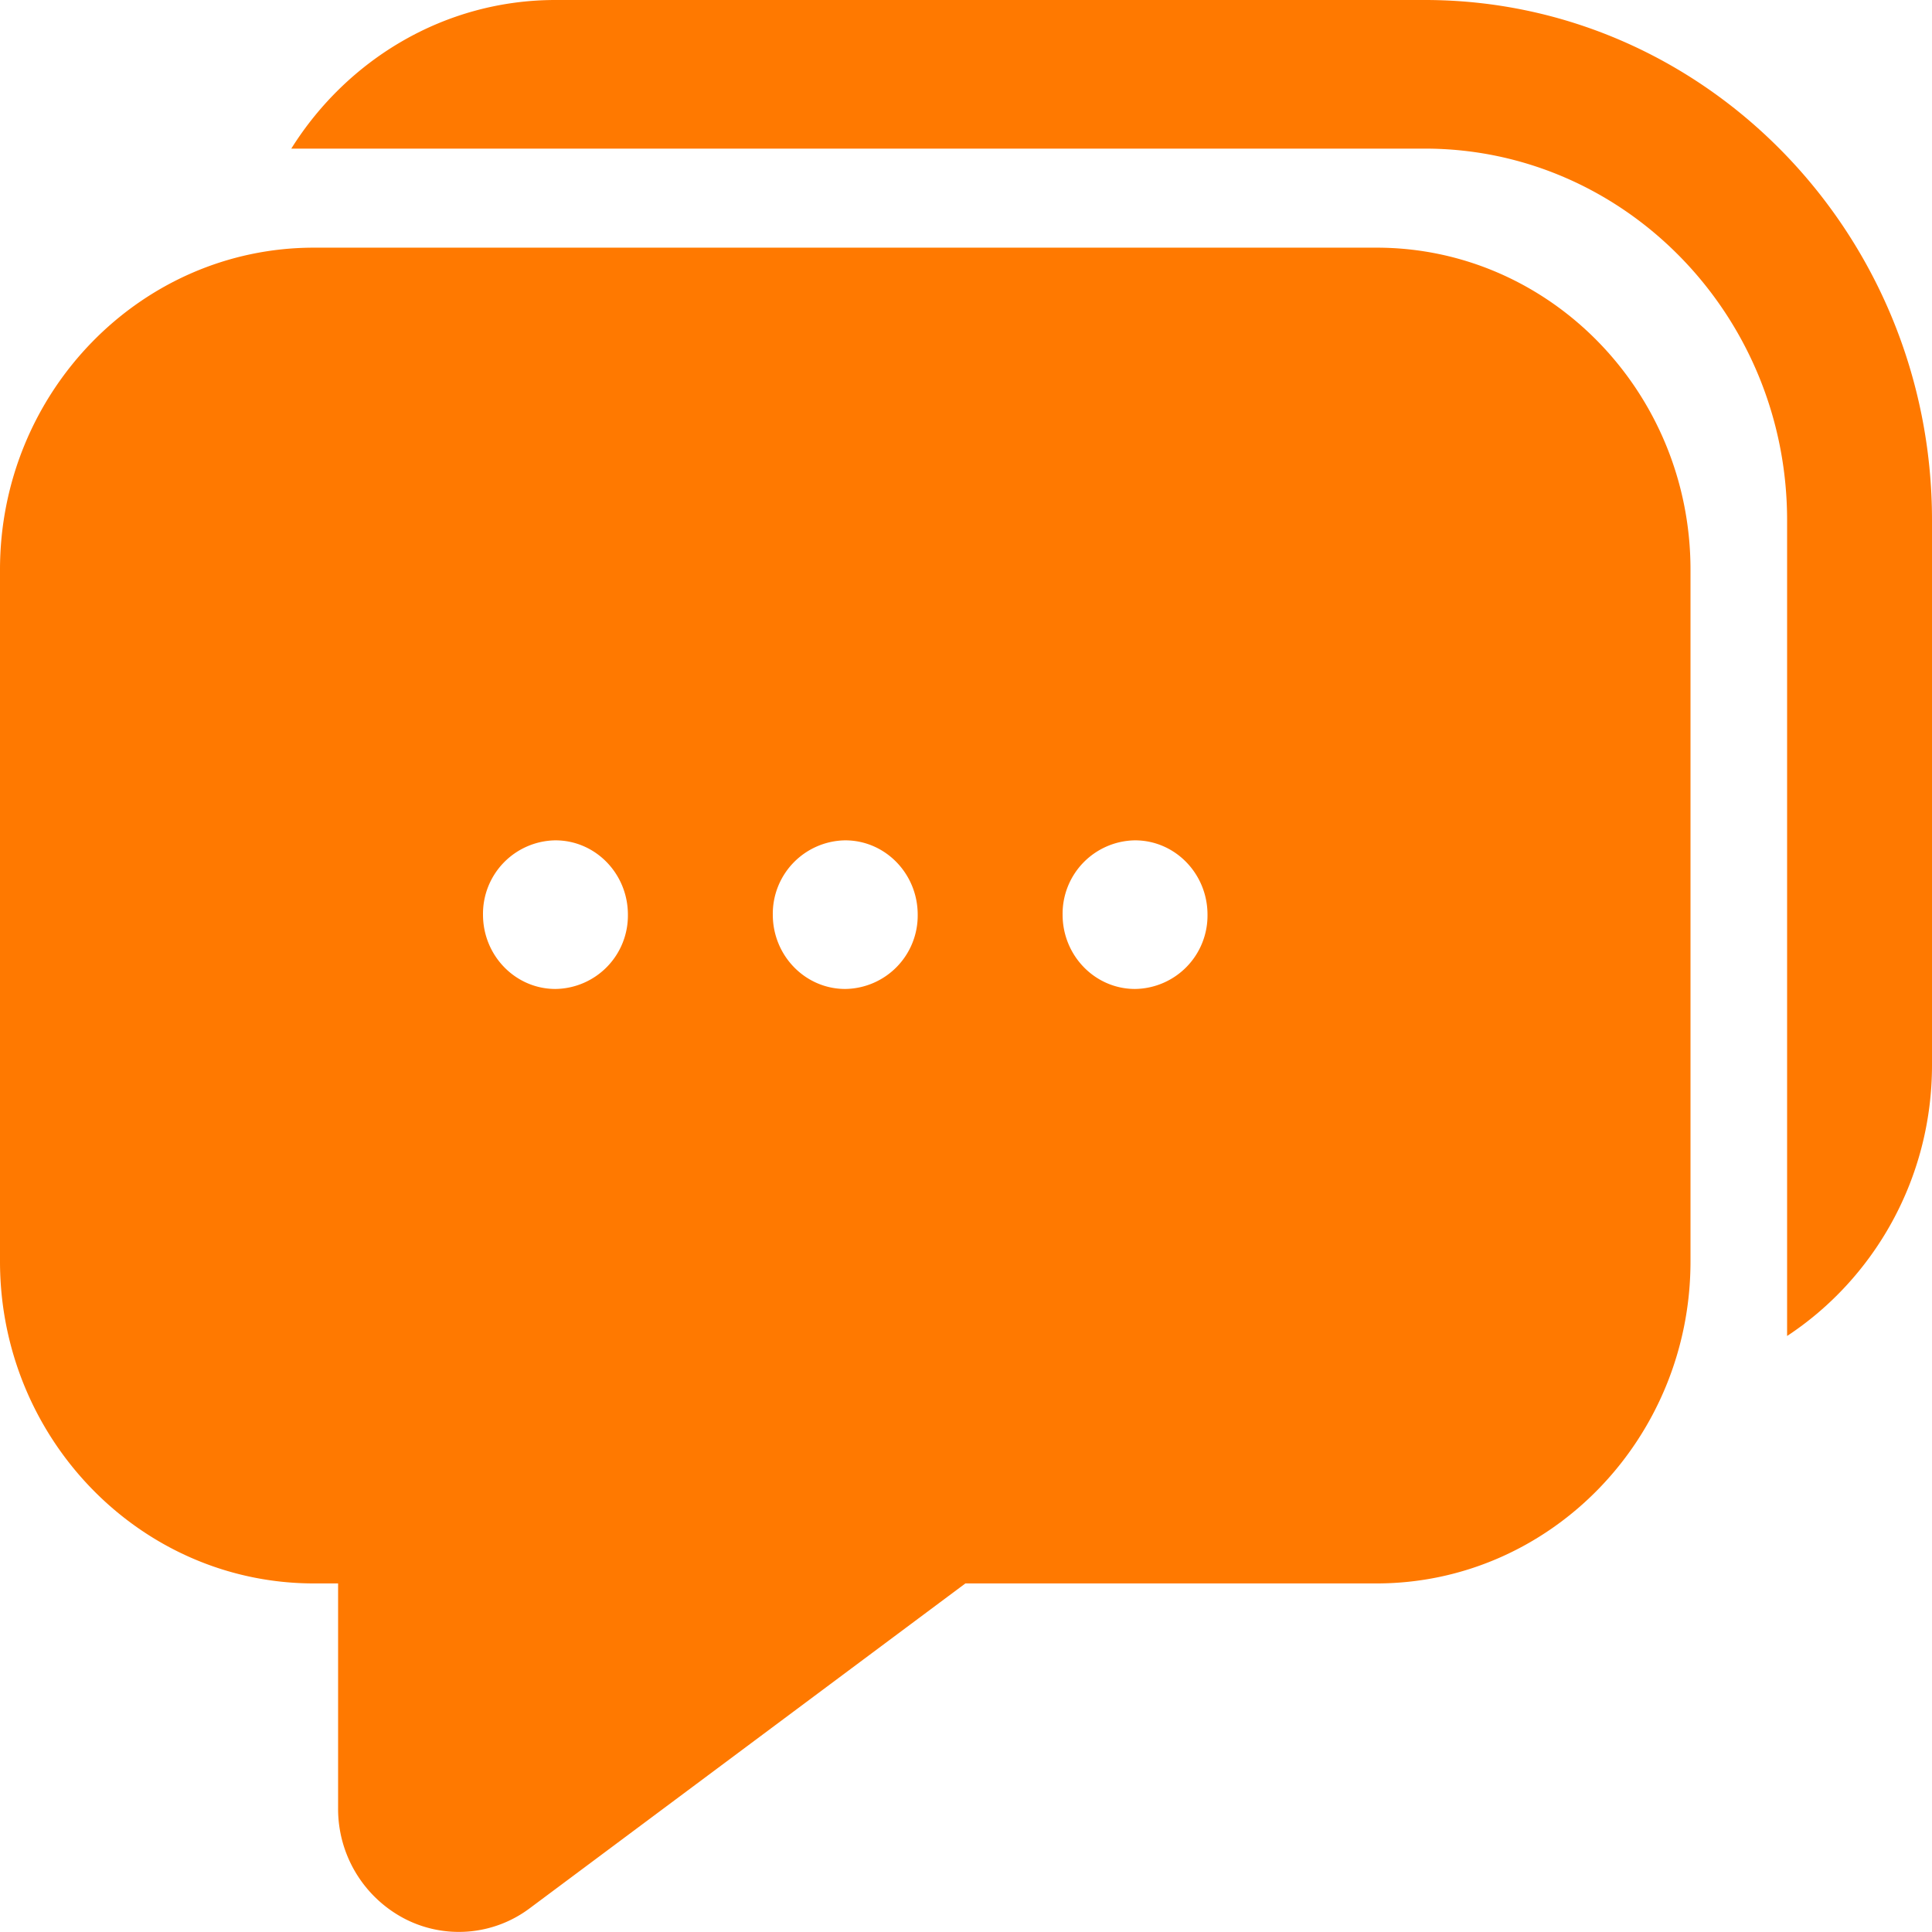 <svg xmlns="http://www.w3.org/2000/svg" width="26" height="26" viewBox="0 0 26 26"><g><g><path fill="#ff7900" d="M14.3 12.309c0 .552.437 1 .975 1a.988.988 0 0 0 .975-1c0-.552-.437-1-.975-1a.988.988 0 0 0-.975 1zm-3.9 0c0 .552.437 1 .975 1a.988.988 0 0 0 .975-1c0-.552-.437-1-.975-1a.988.988 0 0 0-.975 1zm-3.9 0c0 .552.437 1 .975 1a.988.988 0 0 0 .975-1c0-.552-.437-1-.975-1a.988.988 0 0 0-.975 1zm12.025-8.976c2.33 0 4.225 1.944 4.225 4.334v9.308c0 2.39-1.895 4.334-4.225 4.334h-5.533l-5.861 4.37a1.589 1.589 0 0 1-1.694.138 1.666 1.666 0 0 1-.887-1.485v-3.023h-.325C1.895 21.309 0 19.365 0 16.975V7.667c0-2.39 1.895-4.334 4.225-4.334zM19.175 0C22.939 0 26 3.14 26 7v7.333c0 1.53-.78 2.875-1.95 3.646V7c0-2.757-2.187-5-4.875-5H3.92C4.672.8 5.983 0 7.475 0z"/></g></g></svg>